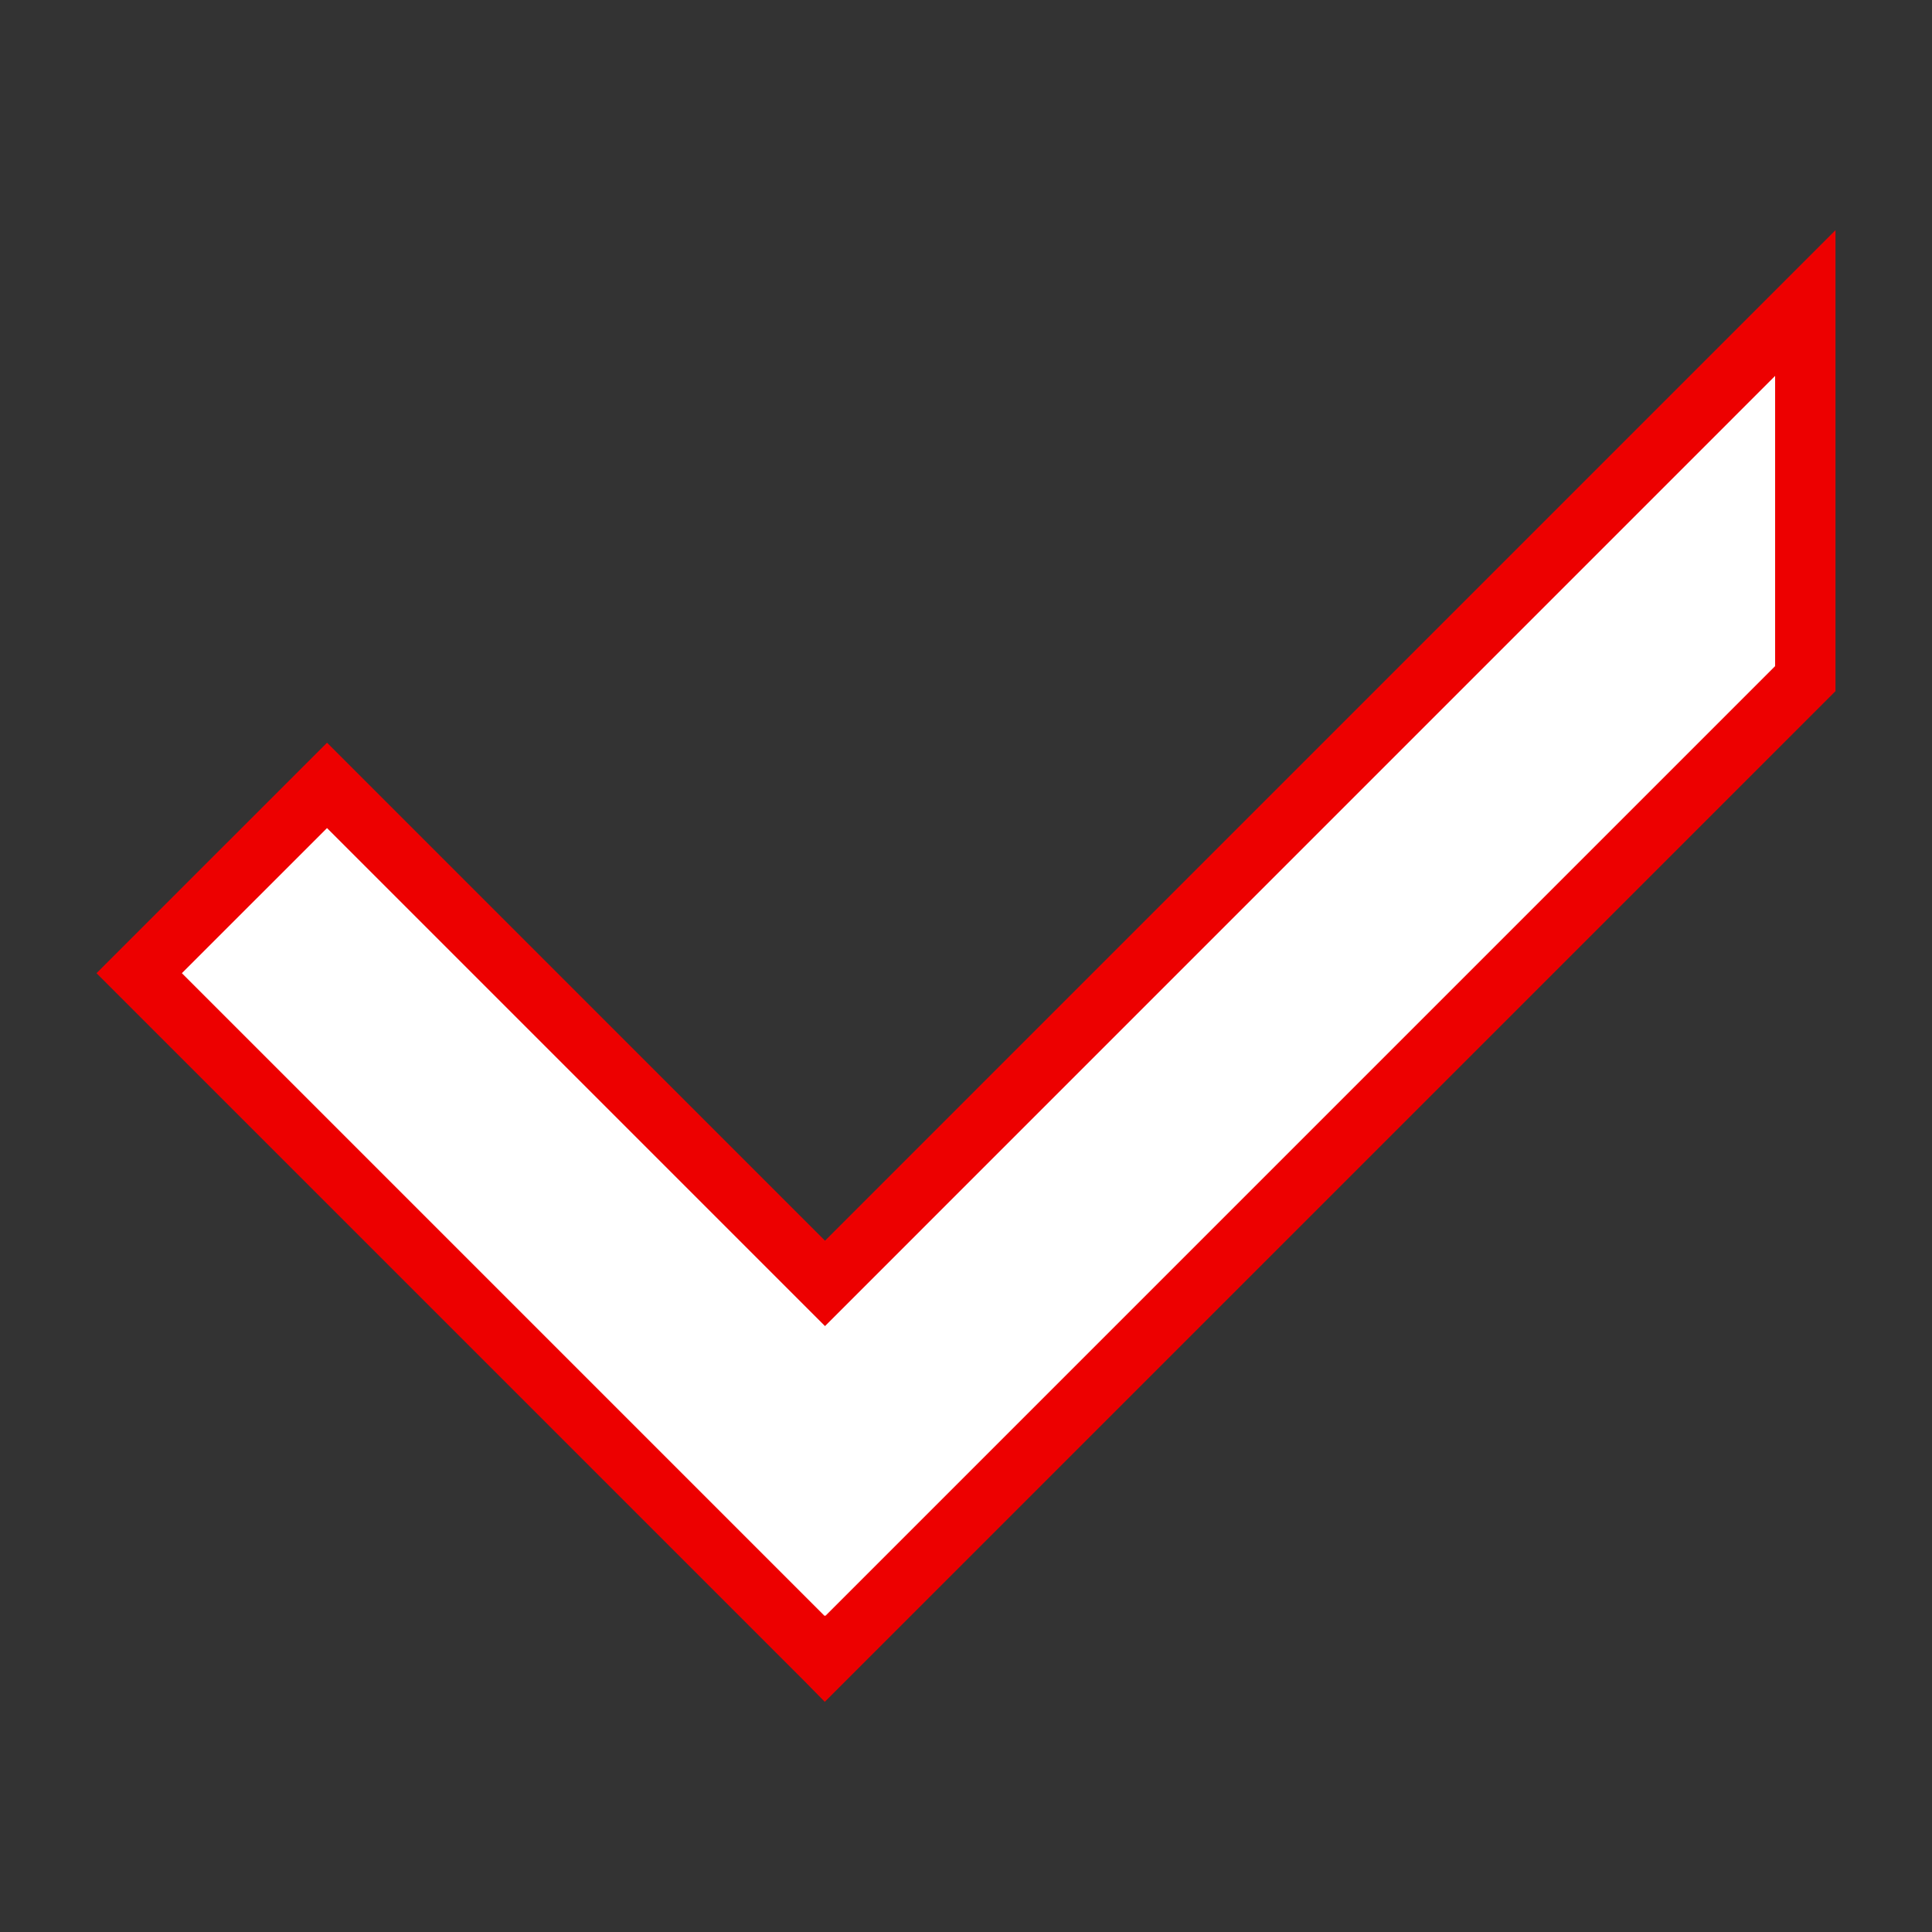 <svg width="64" height="64" viewBox="0 0 64 64" preserveAspectRatio="none" xmlns="http://www.w3.org/2000/svg" xmlns:xlink="http://www.w3.org/1999/xlink" xmlns:svg="http://www.w3.org/2000/svg"><rect x="0" y="0" width="64" height="64" fill="#333333" stroke="none"/><g><polygon points="27.329,42.514 10.833,26.017 4.611,32.238 27.318,54.945 27.329,54.934 27.339,54.945 59.803,22.48 59.803,10.039" fill="#fff"/><path d="M27.322,56.375l-0.711-0.723L3.197,32.238l7.636-7.635 l16.496,16.497L60.803,7.625v15.27L27.322,56.375z M6.025,32.238L27.317,53.531 l0.017-0.018l0.011,0.012l31.458-31.459v-9.614L27.329,43.928l-16.496-16.497 L6.025,32.238z" fill="#ed0000"/></g></svg>